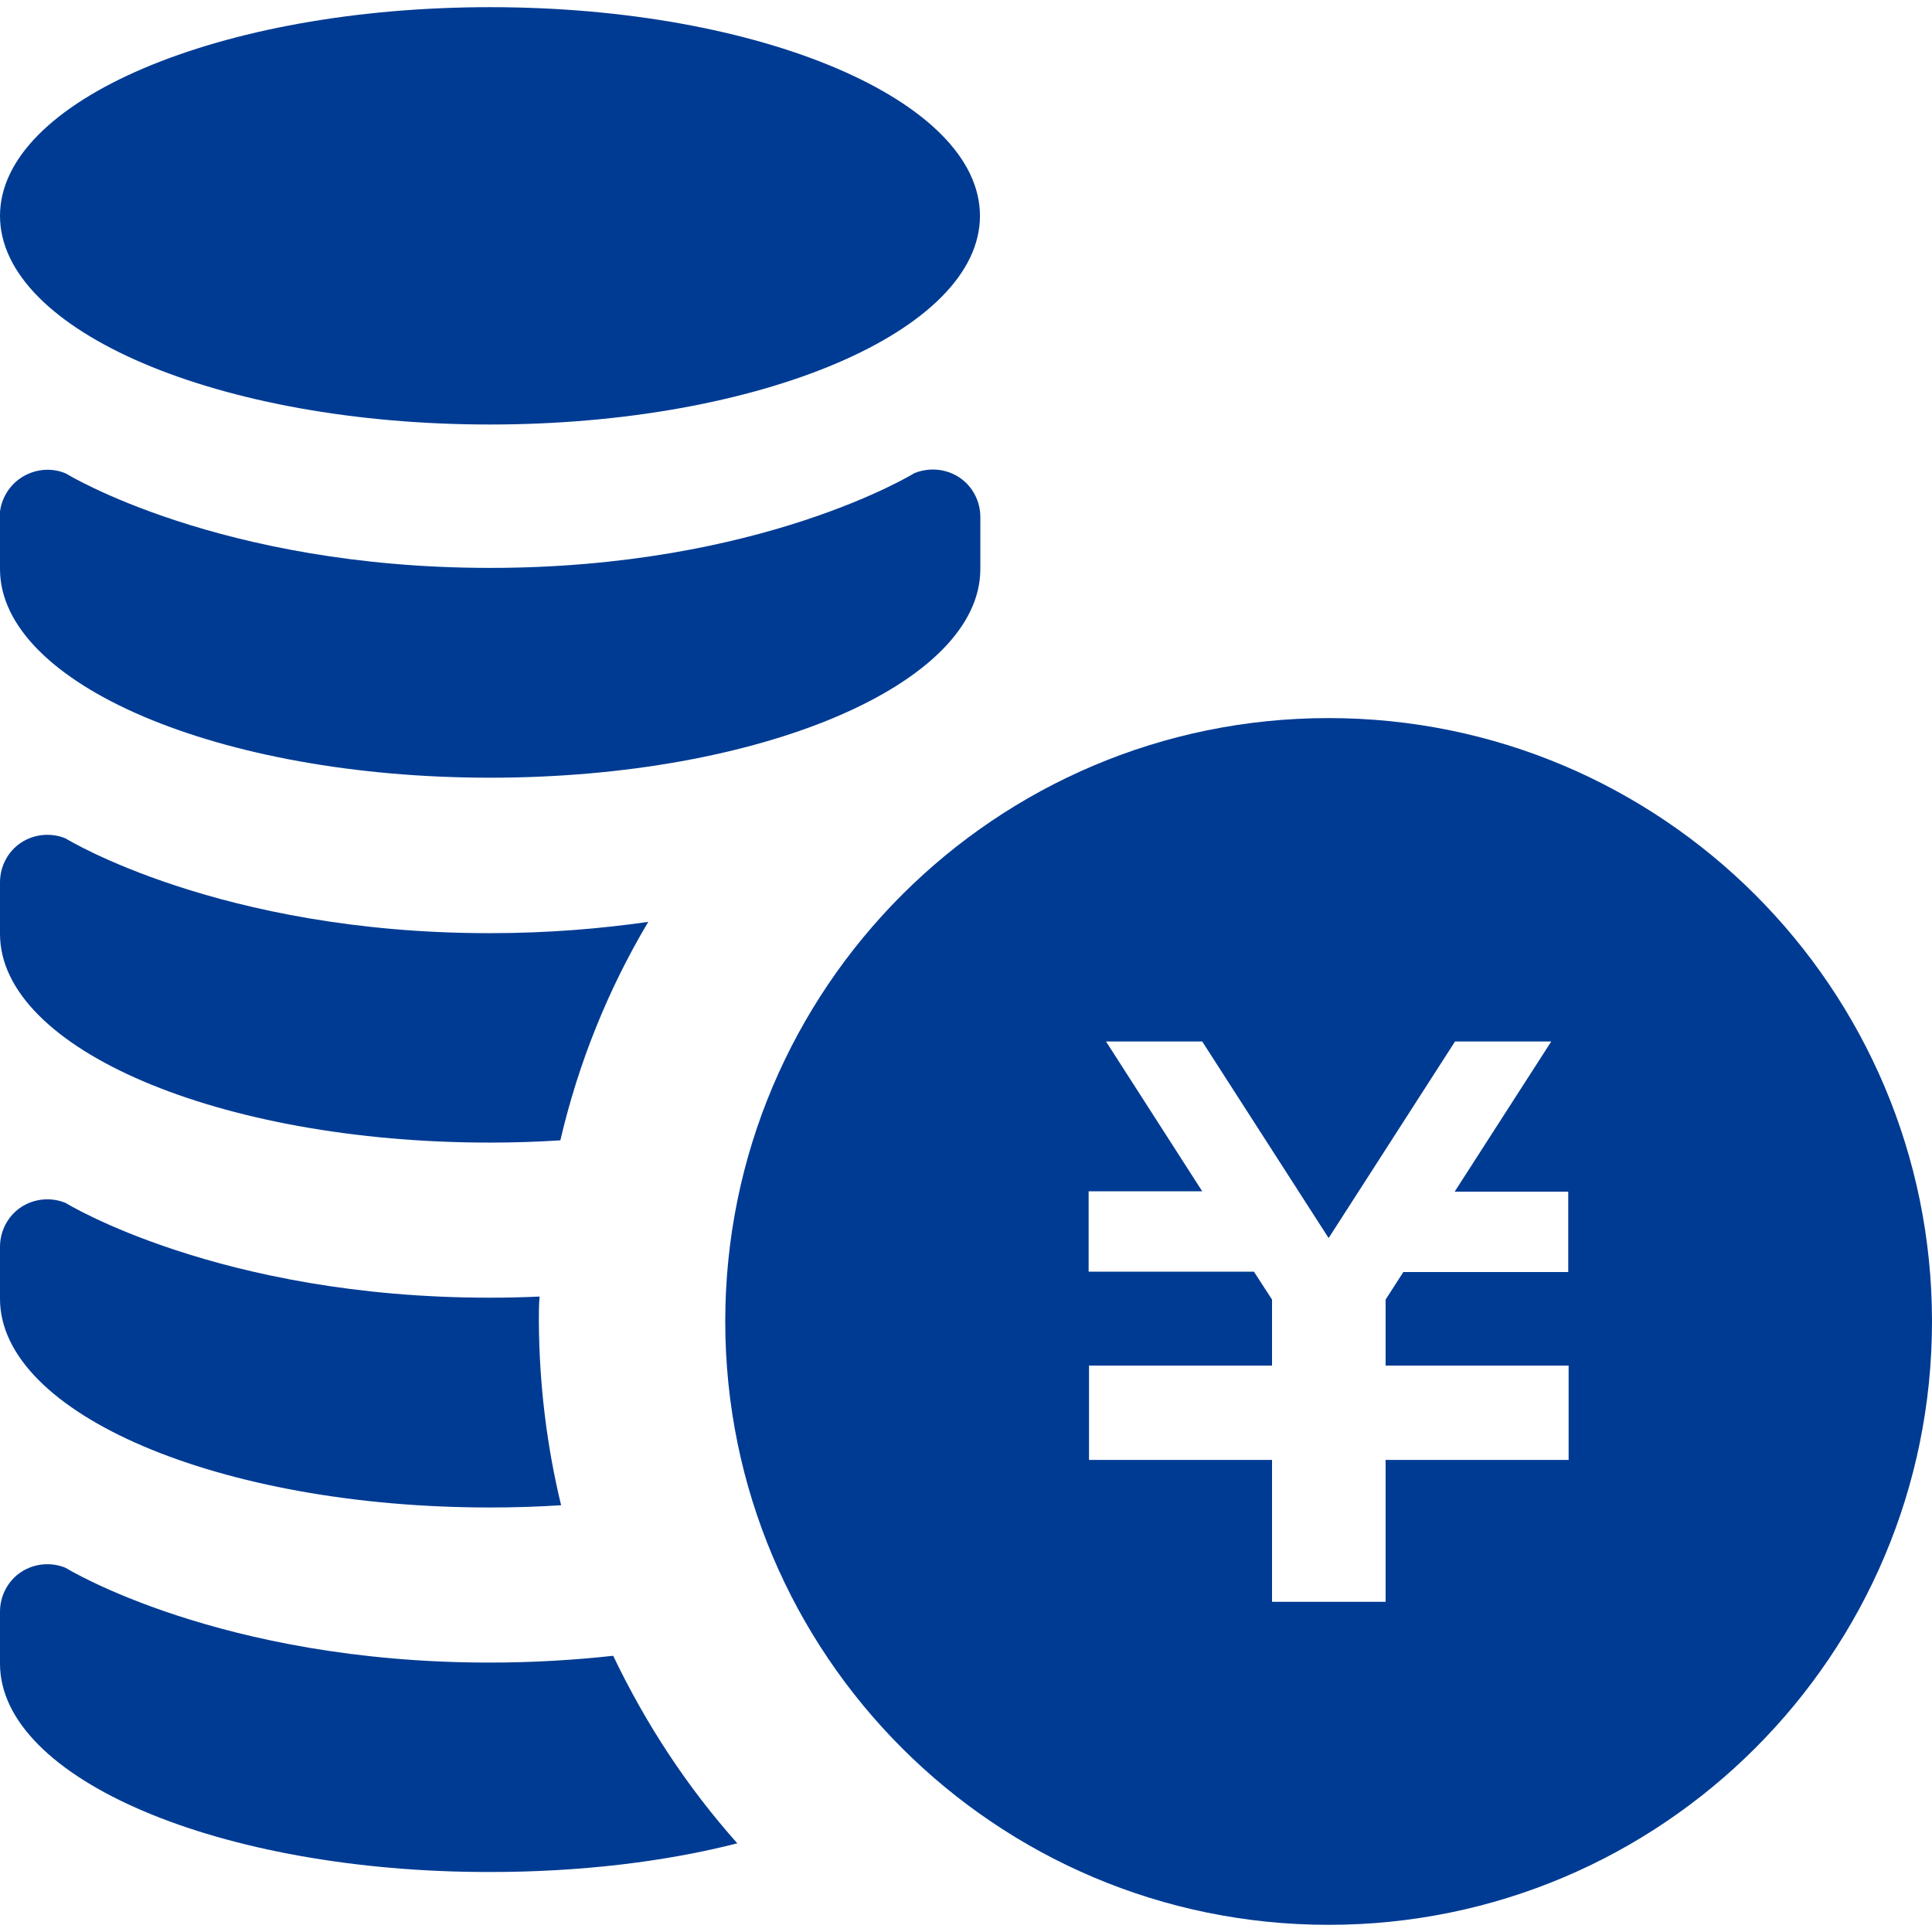 <?xml version="1.0" encoding="utf-8"?>
<!-- Generator: Adobe Illustrator 24.1.1, SVG Export Plug-In . SVG Version: 6.00 Build 0)  -->
<svg version="1.1" id="_x32_" xmlns="http://www.w3.org/2000/svg" xmlns:xlink="http://www.w3.org/1999/xlink" x="0px" y="0px"
	 viewBox="0 0 512 512" style="enable-background:new 0 0 512 512;" xml:space="preserve">
<style type="text/css">
	.st0{fill:#003B93;}
</style>
<g>
	<path class="st0" d="M352.1,190.3c-88.3,0-159.9,71.6-159.9,159.9c0,88.3,71.6,159.9,159.9,159.9c88.3,0,159.9-71.6,159.9-159.9
		C512,261.9,440.4,190.3,352.1,190.3z M415.7,337.1h-43.8l-4.7,7.3v17.5h48.5v0.1v21.3v3.6h-48.5v37.6h-30.1v-37.6h-48.5v-3.6V362
		v-0.1h48.5v-17.5l-4.8-7.4h-43.8v-21.3h30.1L293.1,276h25.5l33.5,52.1l33.5-52.1h25.5l-25.6,39.8h30.1V337.1z"/>
	<path class="st0" d="M259.7,57.2c0,30.5-58.1,55.3-129.9,55.3S0,87.7,0,57.2S58.1,1.9,129.9,1.9S259.7,26.7,259.7,57.2z"/>
	<path class="st0" d="M0,150.8c0,30.5,58.1,55.3,129.9,55.3s129.9-24.8,129.9-55.3v-13.8c0-4.2-2.1-8.2-5.6-10.5
		c-3.5-2.3-8-2.7-11.9-1.1c0,0-40.6,25.1-112.4,25.1S17.5,125.5,17.5,125.5c-3.9-1.7-8.4-1.2-11.9,1.1c-3.5,2.3-5.7,6.3-5.7,10.5
		V150.8z"/>
	<path class="st0" d="M171.8,244.3c-10.6,17.8-18.5,37.3-23.3,57.9c-6.1,0.4-12.3,0.6-18.7,0.6C58.2,302.8,0,278,0,247.5v-13.7
		c0-4.2,2.1-8.2,5.6-10.5c3.5-2.3,8-2.7,11.8-1.1c0,0,40.7,25.1,112.3,25.1C145.3,247.3,159.3,246.1,171.8,244.3z"/>
	<path class="st0" d="M148.7,398.9c-6.1,0.4-12.5,0.6-18.9,0.6C58.2,399.5,0,374.7,0,344.2v-13.8c0-4.2,2.1-8.2,5.6-10.5
		c3.5-2.3,8-2.7,11.8-1.1c0,0,40.7,25.1,112.3,25.1c4.6,0,9-0.1,13.3-0.3c-0.2,2.2-0.2,4.3-0.2,6.5
		C142.9,366.9,144.9,383.2,148.7,398.9z"/>
	<path class="st0" d="M195.4,488.5c-19.2,4.9-41.6,7.6-65.5,7.6C58.2,496.2,0,471.4,0,440.9v-13.8c0-4.2,2.1-8.2,5.6-10.5
		c3.5-2.3,8-2.7,11.8-1.1c0,0,40.7,25.1,112.3,25.1c11.8,0,22.8-0.7,32.8-1.8C171.2,457,182.2,473.7,195.4,488.5z"/>
</g>
</svg>
